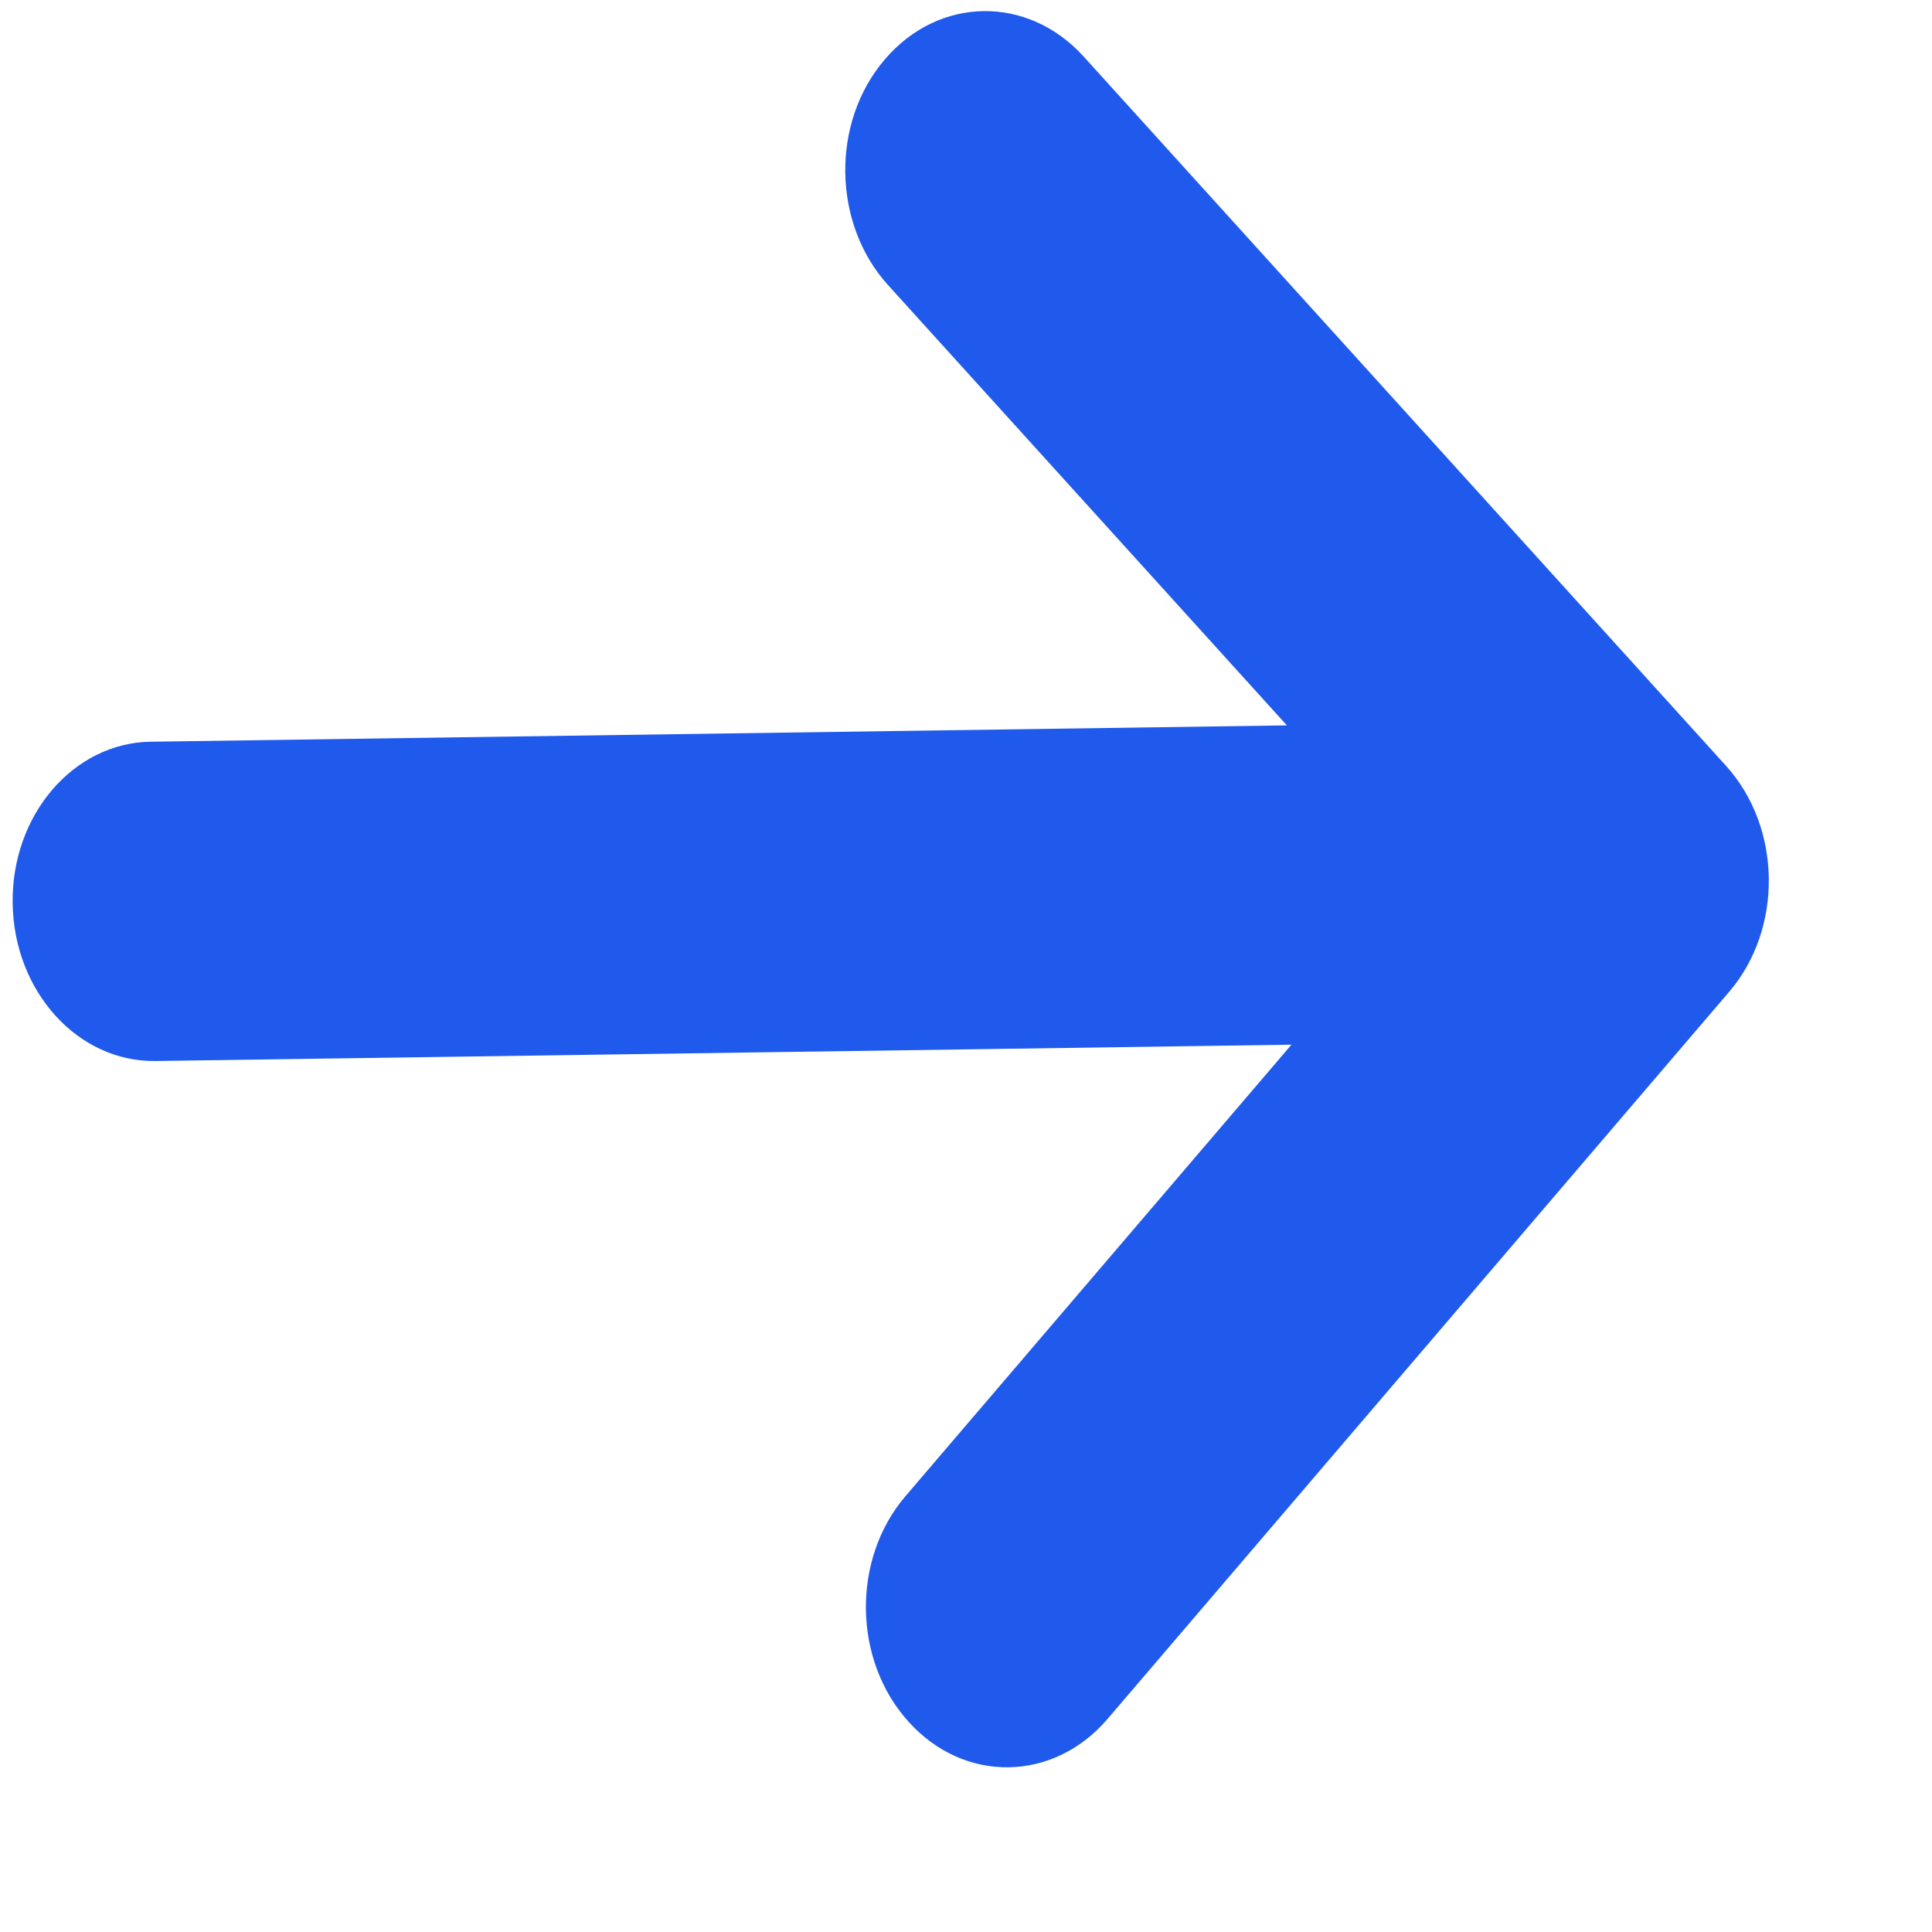 <svg width="11" height="11" viewBox="0 0 11 11" fill="none" xmlns="http://www.w3.org/2000/svg">
    <path
        d="M7.353 5.948L0.885 6.041C0.443 6.047 0.079 5.645 0.072 5.143C0.065 4.641 0.417 4.229 0.859 4.223L7.327 4.13L5.056 1.623C4.739 1.273 4.73 0.697 5.038 0.338C5.345 -0.022 5.851 -0.029 6.169 0.321L9.827 4.36C10.145 4.711 10.153 5.286 9.846 5.646L6.305 9.788C5.997 10.147 5.491 10.155 5.174 9.804C4.856 9.454 4.848 8.878 5.155 8.519L7.353 5.948Z"
        fill="#205AED" />
</svg>
